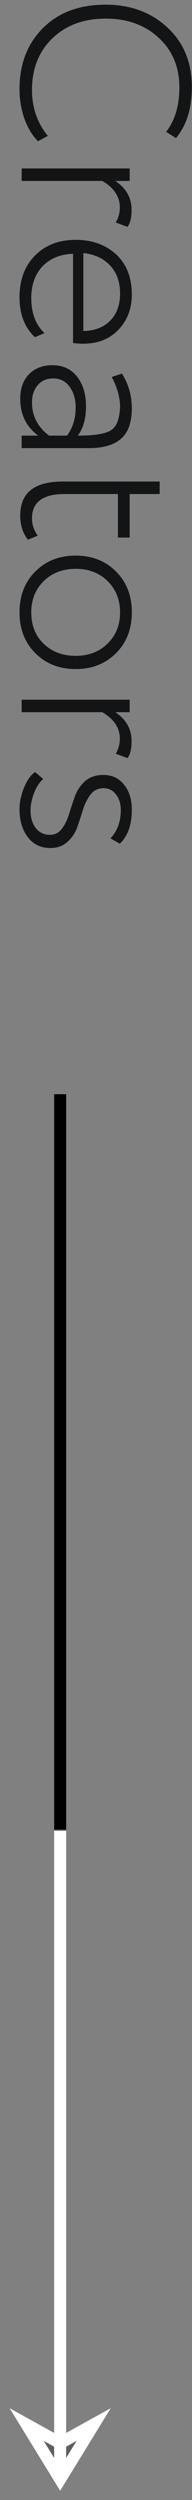<?xml version="1.0" encoding="UTF-8"?> <svg xmlns="http://www.w3.org/2000/svg" width="16" height="208" viewBox="0 0 16 208" fill="none"><rect x="0" y="0" width="16" height="208" fill="#808080" stroke="none"/> <path d="M5.013 91.039V152.231" stroke="black"></path> <path d="M3.986 11.309L3.166 11.749C2.686 11.269 2.306 10.636 2.026 9.849C1.76 9.076 1.626 8.263 1.626 7.409C1.626 5.329 2.28 3.636 3.586 2.329C4.88 1.036 6.62 0.389 8.806 0.389C10.873 0.389 12.58 1.016 13.926 2.269C15.3 3.523 15.986 5.183 15.986 7.249C15.986 9.023 15.546 10.436 14.666 11.489L13.846 10.969C14.58 10.023 14.946 8.789 14.946 7.269C14.946 5.563 14.366 4.183 13.206 3.129C12.073 2.076 10.606 1.549 8.806 1.549C6.98 1.549 5.5 2.096 4.366 3.189C3.233 4.283 2.666 5.716 2.666 7.489C2.666 8.956 3.106 10.229 3.986 11.309Z" fill="#131415"></path> <path d="M1.806 15.054L1.806 14.014L10.806 14.014L10.806 15.054L9.606 15.054C10.513 15.654 10.966 16.461 10.966 17.474C10.966 18.101 10.853 18.568 10.626 18.874L9.646 18.514C9.873 18.128 9.986 17.708 9.986 17.254C9.986 16.361 9.5 15.628 8.526 15.054L1.806 15.054Z" fill="#131415"></path> <path d="M3.706 27.716L2.906 28.056C2.053 27.243 1.626 26.136 1.626 24.736C1.626 23.296 2.053 22.143 2.906 21.276C3.76 20.396 4.893 19.956 6.306 19.956C7.666 19.956 8.786 20.356 9.666 21.156C10.546 21.97 10.986 23.09 10.986 24.516C10.986 25.676 10.613 26.65 9.866 27.436C9.133 28.21 8.153 28.596 6.926 28.596C6.606 28.596 6.326 28.576 6.086 28.536L6.086 21.116C5.006 21.156 4.153 21.51 3.526 22.176C2.913 22.843 2.606 23.716 2.606 24.796C2.606 26.05 2.973 27.023 3.706 27.716ZM10.006 24.416C10.006 23.456 9.726 22.676 9.166 22.076C8.606 21.49 7.866 21.15 6.946 21.056L6.946 27.536C7.893 27.523 8.64 27.236 9.186 26.676C9.733 26.116 10.006 25.363 10.006 24.416Z" fill="#131415"></path> <path d="M9.306 31.365L10.166 31.085C10.713 31.978 10.986 32.931 10.986 33.945C10.986 35.118 10.693 35.965 10.106 36.485C9.52 37.018 8.613 37.285 7.386 37.285L1.806 37.285L1.806 36.245L3.186 36.245C2.186 35.511 1.686 34.485 1.686 33.165C1.686 32.325 1.926 31.651 2.406 31.145C2.9 30.638 3.553 30.385 4.366 30.385C5.246 30.385 5.933 30.705 6.426 31.345C6.92 31.971 7.166 32.791 7.166 33.805C7.166 34.818 6.94 35.631 6.486 36.245C7.42 36.245 8.133 36.178 8.626 36.045C9.106 35.938 9.446 35.718 9.646 35.385C9.846 35.065 9.966 34.565 10.006 33.885C10.006 33.071 9.773 32.231 9.306 31.365ZM2.666 33.485C2.666 34.605 3.14 35.525 4.086 36.245L5.586 36.245C6.066 35.591 6.306 34.811 6.306 33.905C6.306 33.225 6.14 32.651 5.806 32.185C5.473 31.718 5.013 31.485 4.426 31.485C3.893 31.485 3.466 31.671 3.146 32.045C2.826 32.418 2.666 32.898 2.666 33.485Z" fill="#131415"></path> <path d="M5.226 40.064L13.306 40.064L13.306 41.104L10.806 41.104L10.806 44.724L9.826 44.724L9.826 41.104L5.386 41.104C3.573 41.104 2.666 41.778 2.666 43.124C2.666 43.658 2.826 44.138 3.146 44.564L2.326 44.904C1.9 44.358 1.686 43.684 1.686 42.884C1.686 41.004 2.866 40.064 5.226 40.064Z" fill="#131415"></path> <path d="M1.626 50.946C1.626 49.559 2.066 48.426 2.946 47.546C3.826 46.666 4.946 46.226 6.306 46.226C7.666 46.226 8.786 46.666 9.666 47.546C10.546 48.426 10.986 49.559 10.986 50.946C10.986 52.333 10.546 53.466 9.666 54.346C8.786 55.226 7.666 55.666 6.306 55.666C4.946 55.666 3.826 55.226 2.946 54.346C2.066 53.466 1.626 52.333 1.626 50.946ZM2.606 50.946C2.606 52.026 2.946 52.892 3.626 53.546C4.32 54.226 5.213 54.566 6.306 54.566C7.386 54.566 8.273 54.226 8.966 53.546C9.66 52.866 10.006 51.999 10.006 50.946C10.006 49.906 9.66 49.039 8.966 48.346C8.273 47.666 7.386 47.326 6.306 47.326C5.226 47.326 4.34 47.666 3.646 48.346C2.953 49.026 2.606 49.892 2.606 50.946Z" fill="#131415"></path> <path d="M1.806 59.254L1.806 58.214L10.806 58.214L10.806 59.254L9.606 59.254C10.513 59.853 10.966 60.66 10.966 61.673C10.966 62.3 10.853 62.767 10.626 63.074L9.646 62.714C9.873 62.327 9.986 61.907 9.986 61.453C9.986 60.56 9.5 59.827 8.526 59.254L1.806 59.254Z" fill="#131415"></path> <path d="M4.166 69.456C4.58 69.456 4.913 69.282 5.166 68.936C5.42 68.602 5.62 68.189 5.766 67.695C5.913 67.216 6.073 66.729 6.246 66.236C6.433 65.742 6.72 65.322 7.106 64.975C7.506 64.642 8.006 64.475 8.606 64.475C9.326 64.475 9.9 64.742 10.326 65.275C10.766 65.809 10.986 66.509 10.986 67.376C10.986 68.615 10.653 69.555 9.986 70.195L9.206 69.755C9.78 69.142 10.066 68.356 10.066 67.395C10.066 66.862 9.926 66.422 9.646 66.076C9.38 65.742 9.04 65.576 8.626 65.576C8.2 65.576 7.846 65.742 7.566 66.076C7.3 66.422 7.086 66.835 6.926 67.316C6.78 67.809 6.62 68.302 6.446 68.796C6.273 69.289 6 69.702 5.626 70.035C5.253 70.382 4.78 70.555 4.206 70.555C3.393 70.555 2.76 70.249 2.306 69.635C1.853 69.035 1.626 68.262 1.626 67.316C1.626 66.729 1.76 66.115 2.026 65.475C2.28 64.876 2.58 64.462 2.926 64.236L3.606 64.816C3.3 65.069 3.046 65.449 2.846 65.956C2.646 66.475 2.546 66.969 2.546 67.436C2.546 68.022 2.686 68.502 2.966 68.876C3.26 69.262 3.66 69.456 4.166 69.456Z" fill="#131415"></path> <path d="M5.013 206.273L2.22 201.721L5.013 203.27L7.806 201.721L5.013 206.273Z" fill="#5F5F5F"></path> <path d="M5.013 206.273L2.22 201.721L5.013 203.27L7.806 201.721L5.013 206.273ZM5.013 206.273V152.331" stroke="white"></path> </svg> 